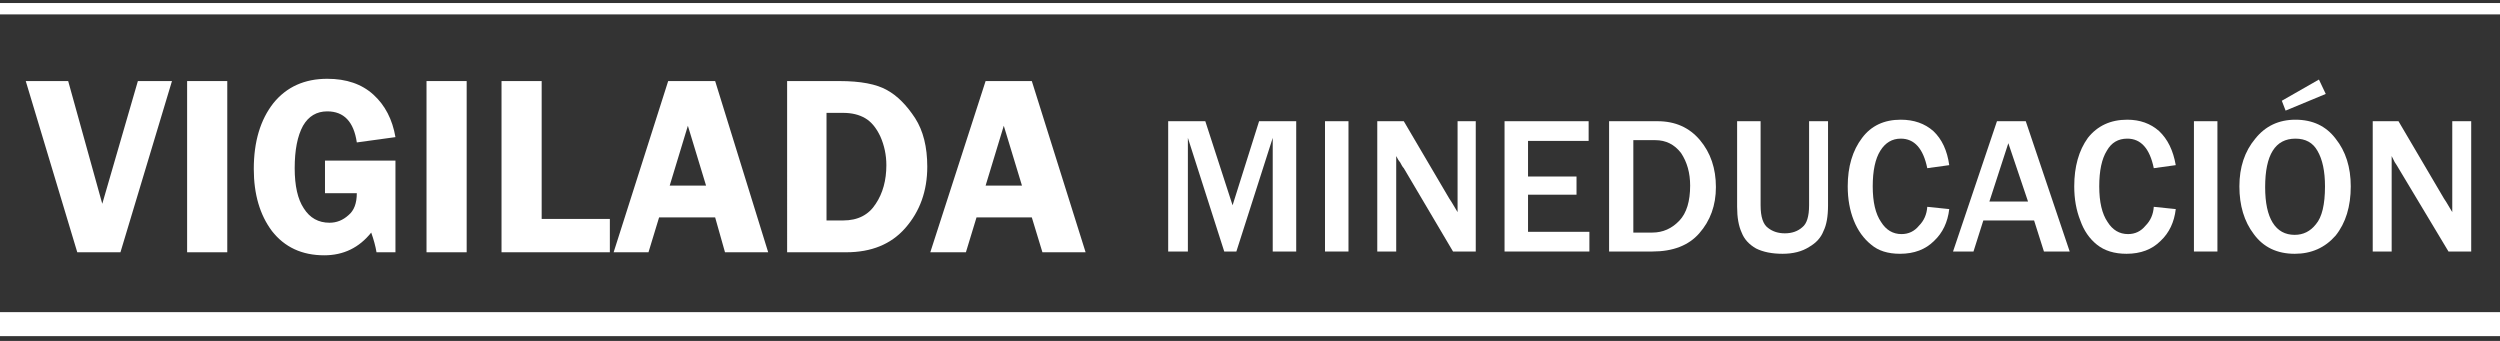 <svg version="1.2" xmlns="http://www.w3.org/2000/svg" viewBox="0 0 330 45" width="330" height="45"><rect x="0" y="0" width="330" height="45" fill="#333333" stroke="none"/><defs><clipPath clipPathUnits="userSpaceOnUse" id="cp1"><path d="m-475-6094h1280v6334h-1280z"/></clipPath><clipPath clipPathUnits="userSpaceOnUse" id="cp2"><path d="m0 0.37h330v44h-330z"/></clipPath></defs><style>.a{fill:#fff}</style><g clip-path="url(#cp1)"><path class="a" d="m22.7 10.7l-6.8 22.6h-5.7l-6.8-22.6h5.6l4.5 16.2 4.7-16.2z"/><path fill-rule="evenodd" class="a" d="m24.7 10.7h5.3v22.6h-5.3z"/><g clip-path="url(#cp2)"><path class="a" d="m52.2 21.2v12.1h-2.5q-0.2-1.2-0.7-2.6-2.4 3-6.2 3-4.4 0-6.9-3.2-2.4-3.2-2.4-8.2 0-5.4 2.6-8.7 2.6-3.2 7.1-3.2 3.8 0 6.1 2.1 2.3 2.1 2.9 5.6l-5.1 0.7q-0.6-4.1-3.9-4.1-2.1 0-3.2 1.9-1.1 2-1.1 5.6 0 3.5 1.2 5.3 1.2 1.9 3.4 1.9 1.4 0 2.5-1 1.1-0.9 1.1-2.9h-4.2v-4.3z"/><path fill-rule="evenodd" class="a" d="m56.3 10.7h5.3v22.6h-5.3z"/><path class="a" d="m71.5 28.9h9v4.4h-14.3v-22.6h5.3z"/><path fill-rule="evenodd" class="a" d="m94.4 10.7l7 22.6h-5.7l-1.3-4.6h-7.4l-1.4 4.6h-4.6l7.2-22.6zm-6 13.8h4.8l-2.4-7.9z"/><path fill-rule="evenodd" class="a" d="m103.9 10.7h6.9q4.2 0 6.3 1.2 2 1.1 3.7 3.7 1.6 2.5 1.6 6.4 0 4.8-2.9 8.1-2.8 3.2-7.8 3.2h-7.8zm5.2 4.2v14.2h2.2q2.9 0 4.3-2.2 1.4-2.1 1.4-5.1 0-2-0.8-3.8-0.8-1.7-2-2.4-1.2-0.7-2.9-0.7z"/><path fill-rule="evenodd" class="a" d="m136.2 10.7l7.1 22.6h-5.7l-1.4-4.6h-7.3l-1.4 4.6h-4.7l7.3-22.6zm-6.1 13.8h4.8l-2.4-7.9z"/><path class="a" d="m171.1 33.2h-3.1v-15l-4.8 15h-1.6l-4.8-15v15h-2.6v-17.2h4.9l3.6 11.1 3.5-11.1h4.9z"/><path fill-rule="evenodd" class="a" d="m174.9 16h3.1v17.2h-3.1z"/><path class="a" d="m194.8 33.2h-3l-6.5-11q-0.2-0.2-0.5-0.8-0.2-0.2-0.5-0.8v12.6h-2.5v-17.2h3.5l6 10.2q0.1 0.1 1.1 1.8v-12h2.4z"/><path class="a" d="m209.8 33.2h-11.2v-17.2h11.1v2.6h-8v4.7h6.4v2.4h-6.4v4.9h8.1z"/><path fill-rule="evenodd" class="a" d="m212.4 33.2v-17.2h6.4q3.5 0 5.6 2.5 2.1 2.5 2.1 6.2 0 3.6-2.2 6.1-2.1 2.4-6.2 2.4zm3.2-2.5h2.5q2.1 0 3.6-1.6 1.4-1.5 1.4-4.6 0-2.5-1.2-4.3-1.3-1.7-3.4-1.7h-2.9z"/><path class="a" d="m241.3 16v11.1q0 2.2-0.6 3.4-0.5 1.3-1.9 2.1-1.4 0.9-3.5 0.9-2.1 0-3.5-0.7-1.4-0.8-1.9-2.1-0.6-1.3-0.6-3.4v-11.3h3.1v11.1q0 2.3 1 3 0.9 0.7 2.2 0.7 1.4 0 2.3-0.8 0.9-0.7 0.9-2.9v-11.1z"/><path class="a" d="m254.4 27.3l2.9 0.3q-0.3 2.6-2 4.2-1.7 1.7-4.5 1.7-2.4 0-3.8-1.2-1.5-1.2-2.3-3.2-0.8-2-0.8-4.5 0-3.9 1.9-6.4 1.8-2.4 5.1-2.4 2.6 0 4.3 1.5 1.7 1.6 2.1 4.5l-2.9 0.4q-0.8-3.9-3.5-3.9-1.7 0-2.7 1.6-1 1.6-1 4.7 0 3.1 1.1 4.7 1 1.6 2.7 1.6 1.4 0 2.3-1.1 1-1 1.1-2.5z"/><path fill-rule="evenodd" class="a" d="m273.2 33.2h-3.4l-1.3-4.1h-6.7l-1.3 4.1h-2.7l5.8-17.2h3.8zm-5.5-6.6l-2.6-7.7-2.5 7.7z"/><path class="a" d="m284.3 27.3l2.9 0.3q-0.3 2.6-2 4.2-1.7 1.7-4.5 1.7-2.4 0-3.9-1.2-1.5-1.2-2.2-3.2-0.8-2-0.8-4.5 0-3.9 1.8-6.4 1.9-2.4 5.2-2.4 2.5 0 4.2 1.5 1.7 1.6 2.2 4.5l-2.9 0.4q-0.8-3.9-3.5-3.9-1.8 0-2.7 1.6-1 1.6-1 4.7 0 3.1 1.1 4.7 1 1.6 2.7 1.6 1.4 0 2.3-1.1 1-1 1.1-2.5z"/><path fill-rule="evenodd" class="a" d="m289.6 16h3.1v17.2h-3.1z"/><path fill-rule="evenodd" class="a" d="m302.9 33.5q-3.5 0-5.4-2.6-1.9-2.5-1.9-6.3 0-3.8 2.1-6.3 2-2.5 5.3-2.5 3.4 0 5.3 2.5 2 2.5 2 6.3 0 4-2 6.5-2.1 2.4-5.4 2.4zm0-2.5q1.7 0 2.8-1.4 1.2-1.4 1.2-5 0-3-1-4.7-0.9-1.6-2.9-1.6-4 0-4 6.4 0 3.1 1 4.7 1 1.6 2.9 1.6zm3.2-20.5l0.9 1.9-5.3 2.2-0.5-1.3z"/><path class="a" d="m326.2 33.2h-3l-6.6-11q-0.1-0.2-0.5-0.8-0.1-0.2-0.4-0.8v12.6h-2.5v-17.2h3.4l6 10.2q0.1 0.1 1.1 1.8v-12h2.5z"/><path fill-rule="evenodd" class="a" d="m0 0.4h330v1.5h-330z"/><path fill-rule="evenodd" class="a" d="m0 41.2h330v3.2h-330z"/></g></g></svg>